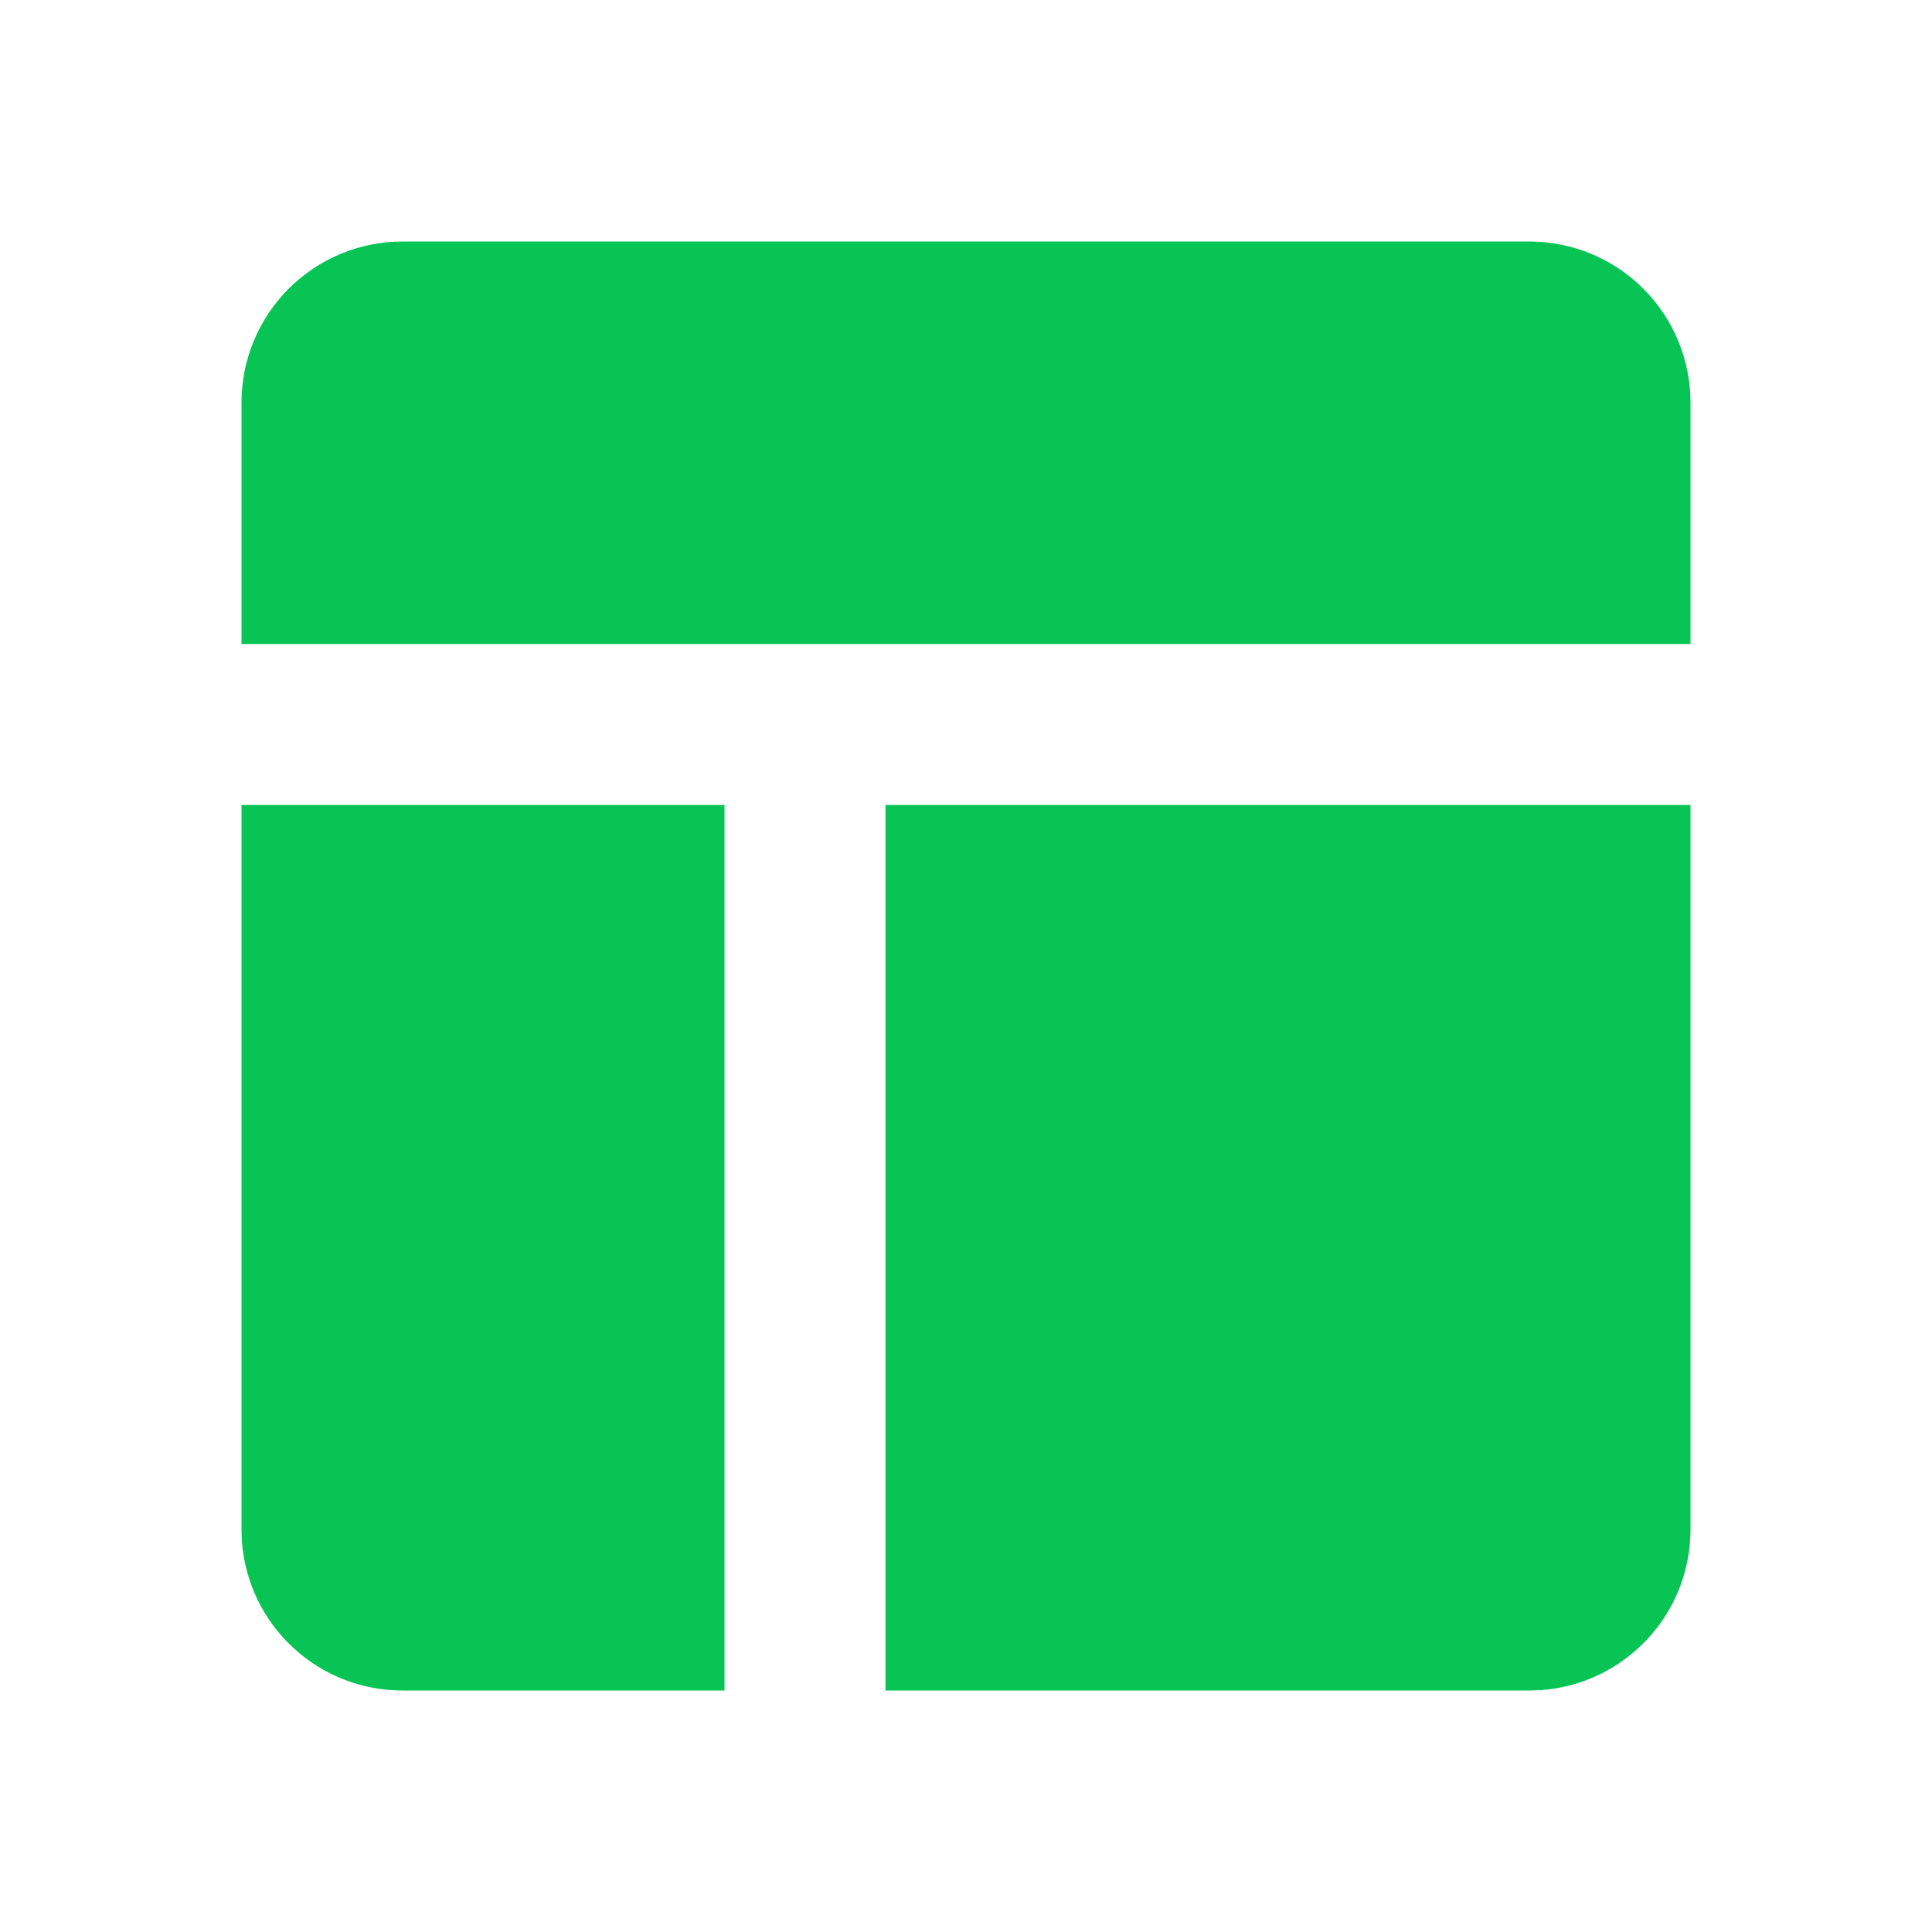 <svg width="24" height="24" viewBox="0 0 24 24" fill="none" xmlns="http://www.w3.org/2000/svg">
<g clip-path="url(#clip0_5430_487)">
<path d="M9 10V21H5C4.495 21 4.009 20.81 3.639 20.466C3.269 20.123 3.043 19.653 3.005 19.15L3 19V10H9ZM21 10V19C21 19.505 20.81 19.991 20.466 20.36C20.123 20.73 19.653 20.957 19.15 20.995L19 21H11V10H21ZM19 3C19.53 3 20.039 3.211 20.414 3.586C20.789 3.961 21 4.47 21 5V8H3V5C3 4.47 3.211 3.961 3.586 3.586C3.961 3.211 4.47 3 5 3H19Z" fill="#08C455"/>
</g>
<defs>
<clipPath id="clip0_5430_487">
<rect width="24" height="24" fill="white"/>
</clipPath>
</defs>
</svg>
